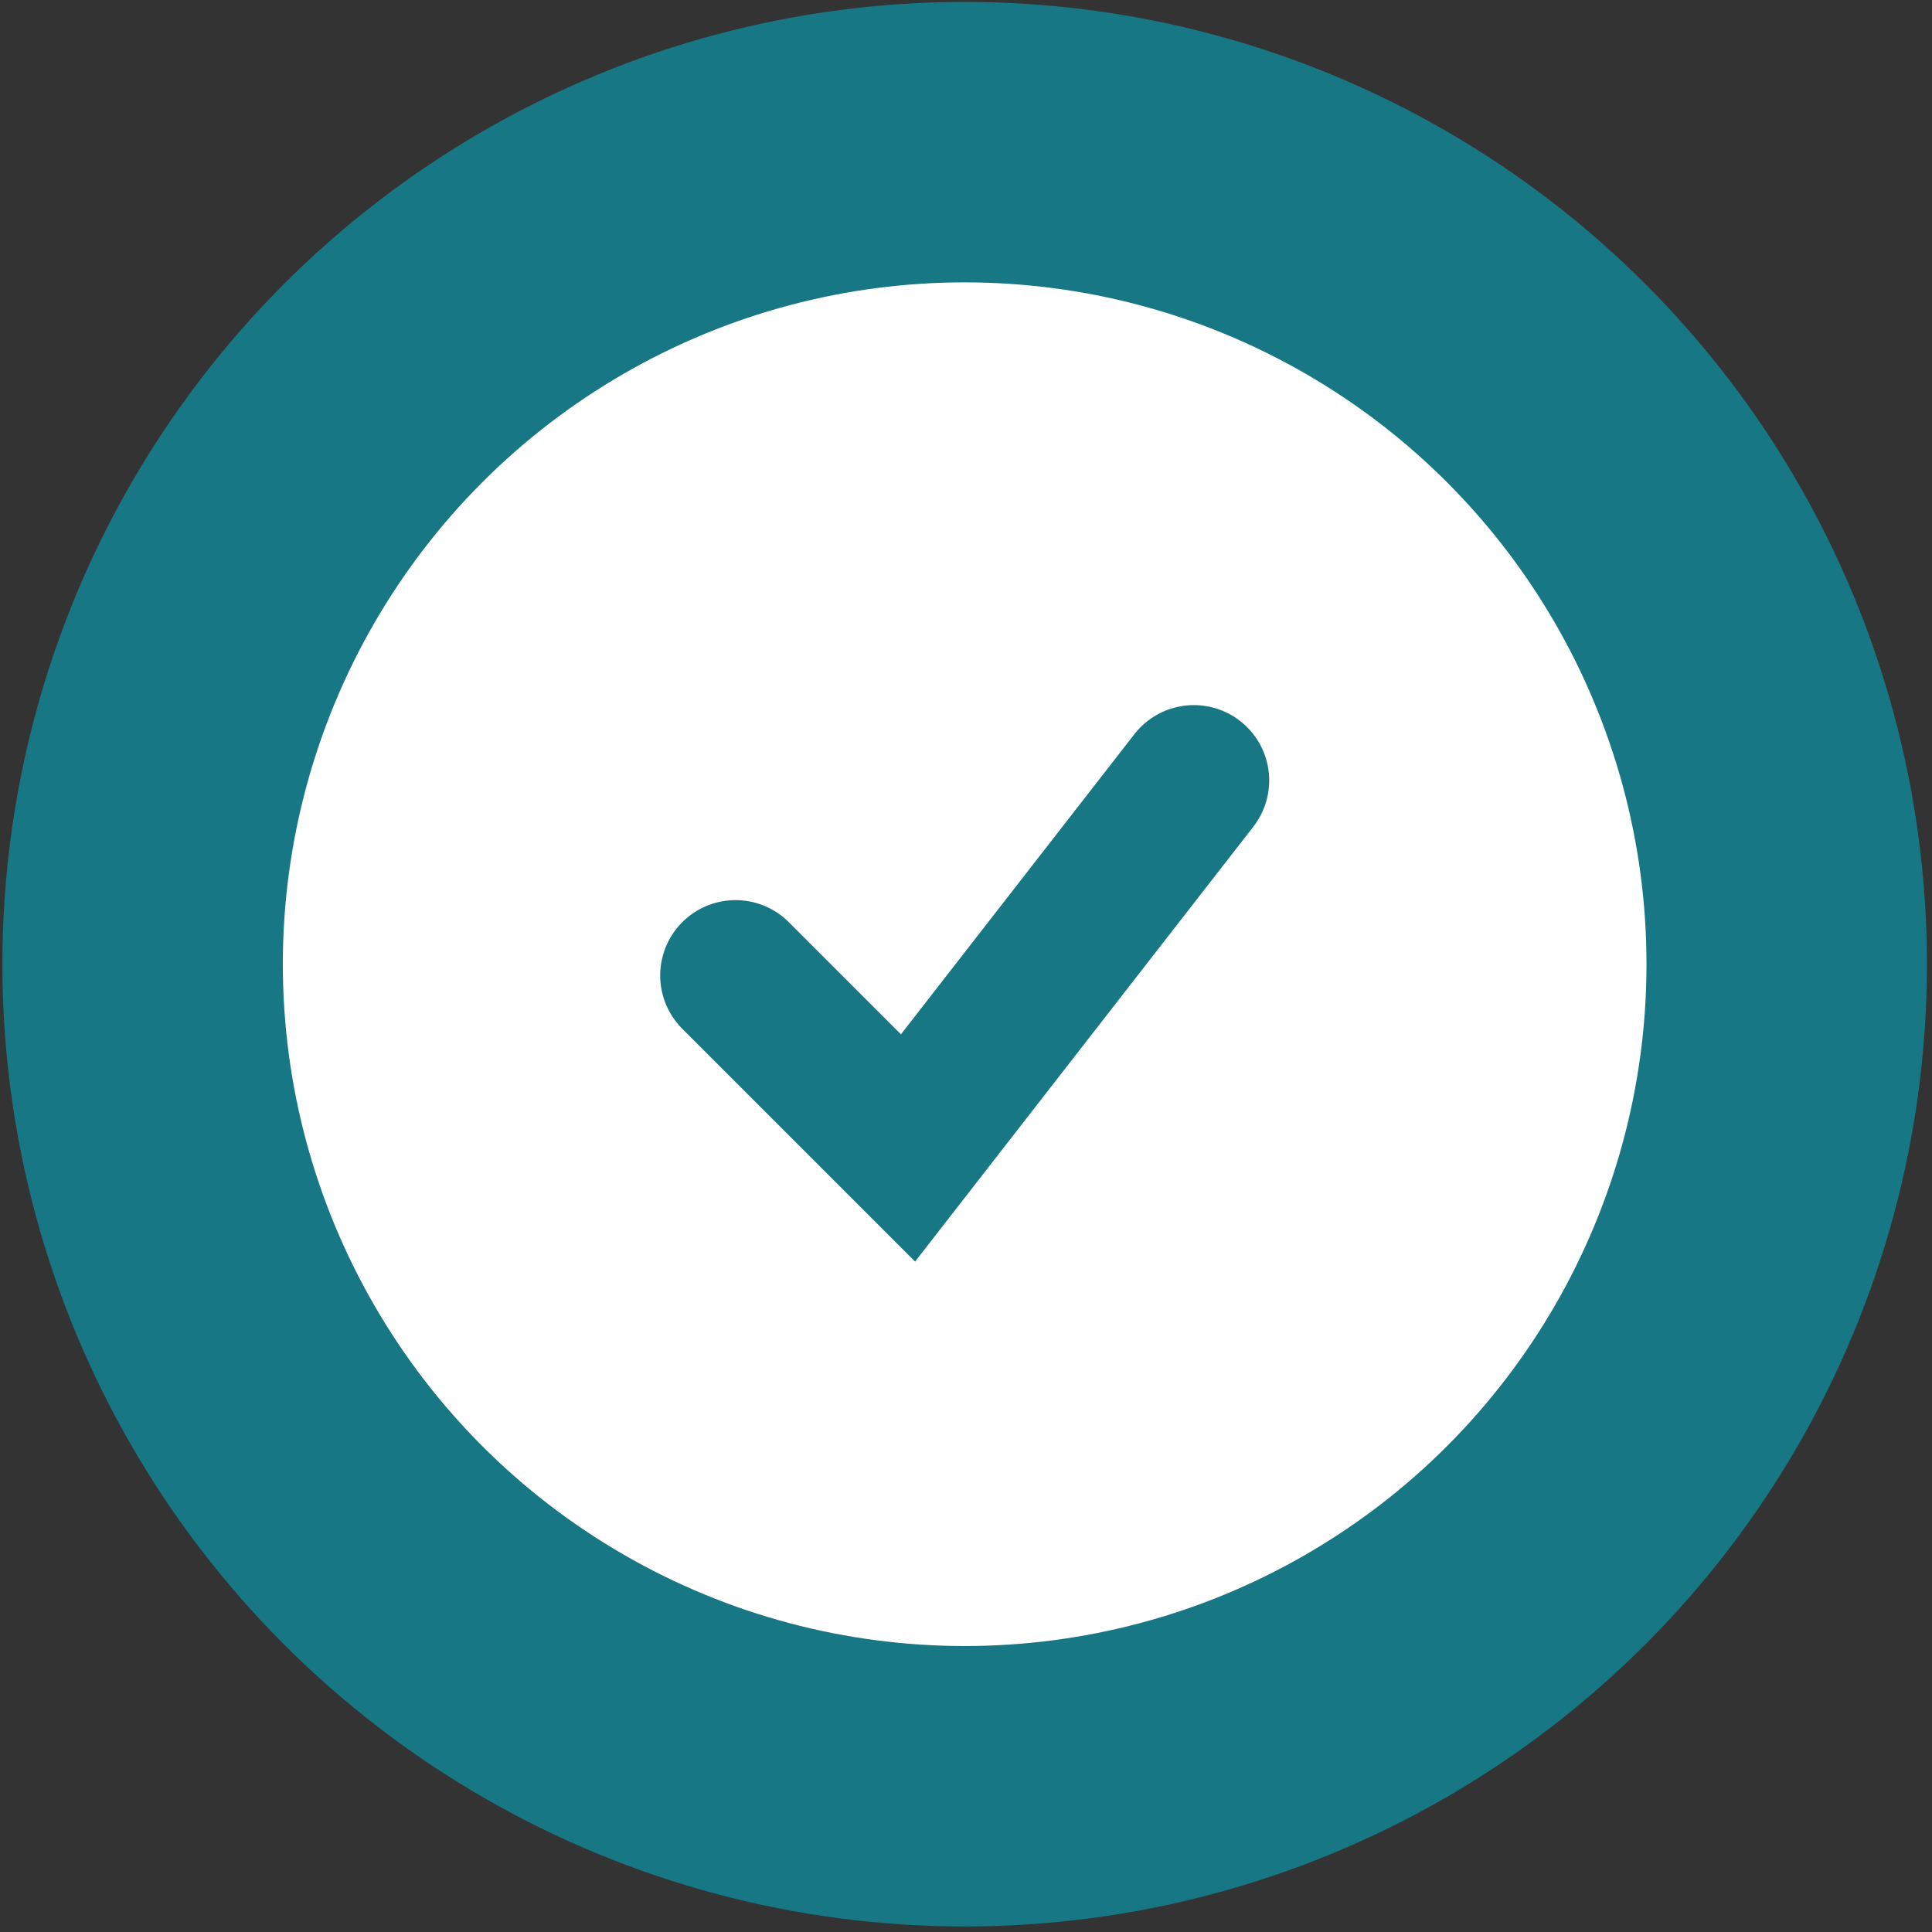 <svg xmlns="http://www.w3.org/2000/svg" width="41.333" height="41.333" viewBox="0 0 41.333 41.333"><rect x="0" y="0" width="41.333" height="41.333" fill="#333333" stroke="none"/><defs><style>.cls-1{fill:#fff;stroke-width:6px;}.cls-1,.cls-2{stroke:#177784;stroke-miterlimit:10;}.cls-2{fill:none;stroke-linecap:round;stroke-width:3.224px;}</style></defs><title>A05-discharge-graphics</title><g id="Layer_2" data-name="Layer 2"><circle class="cls-1" cx="20.638" cy="20.628" r="17.587"/><polyline class="cls-2" points="15.736 20.869 19.426 24.559 25.541 16.697"/></g></svg>